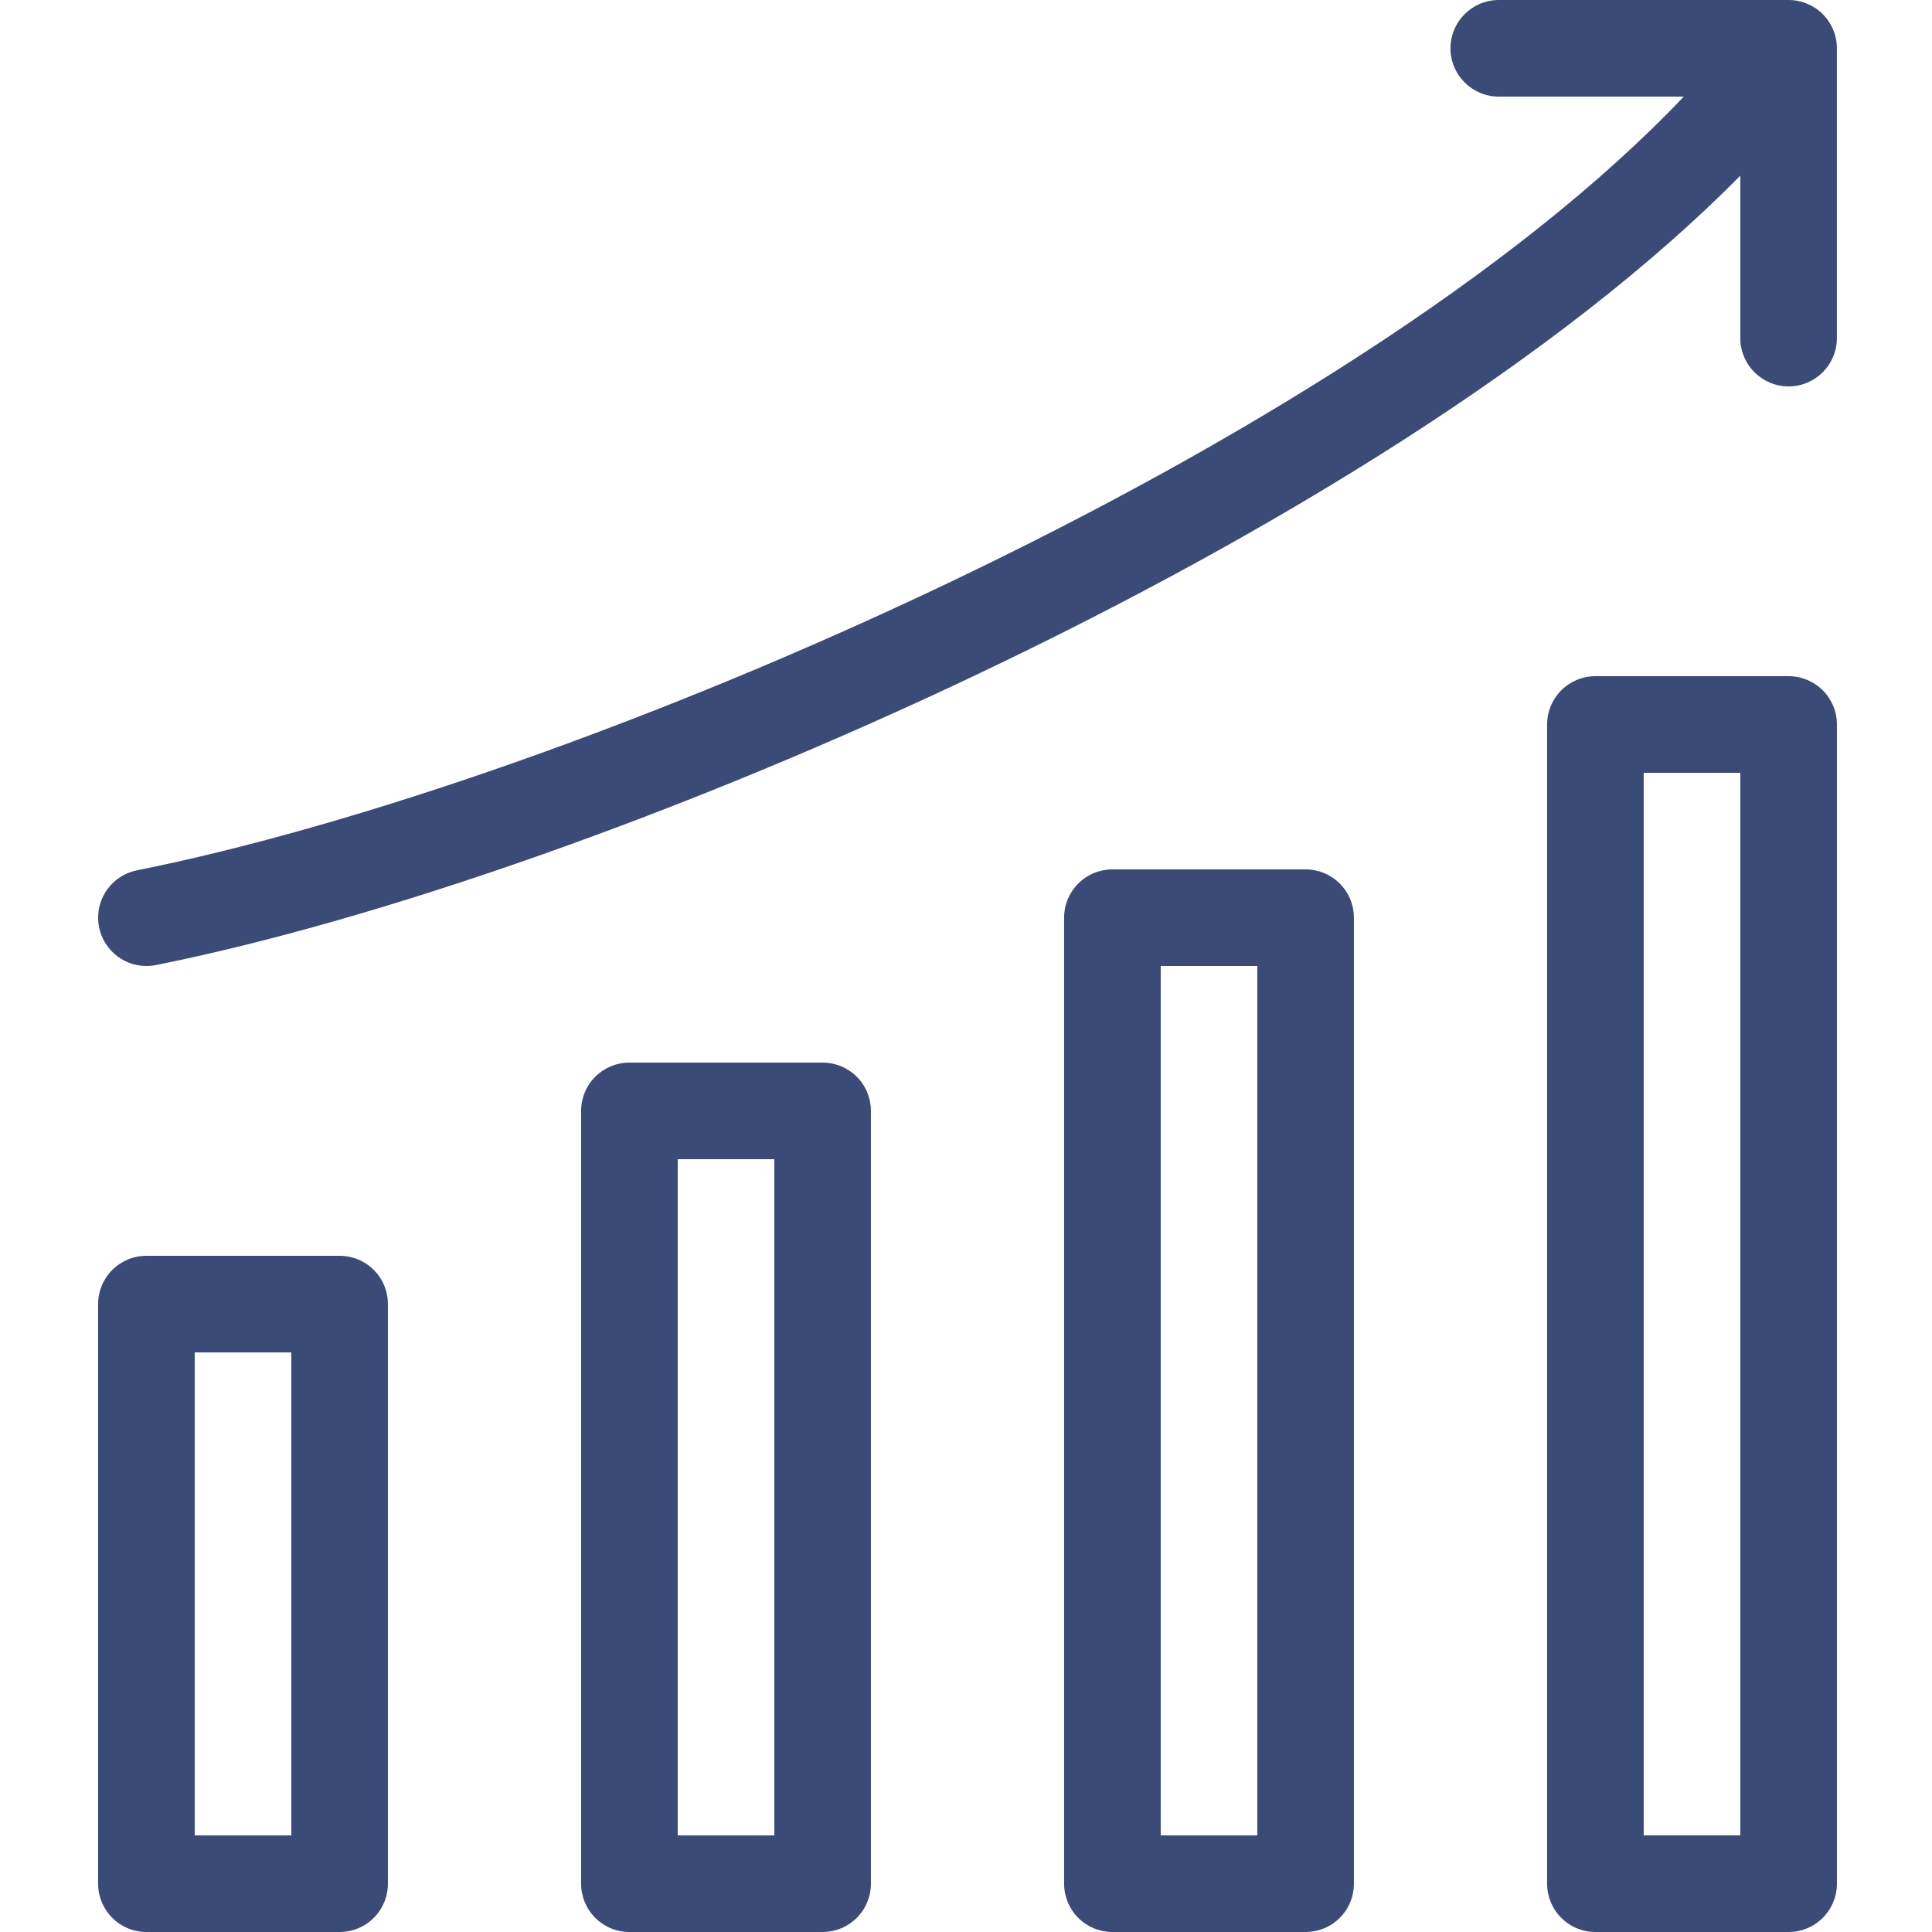 <svg width="64" height="64" viewBox="0 0 64 64" fill="none" xmlns="http://www.w3.org/2000/svg">
<g clip-path="url(#clip0_897_3085)">
<path d="M11.25 41.6H4.85C4.426 41.6 4.019 41.768 3.719 42.068C3.418 42.368 3.25 42.776 3.25 43.2V62.4C3.25 62.824 3.418 63.231 3.719 63.531C4.019 63.832 4.426 64 4.85 64H11.25C11.675 64 12.082 63.832 12.382 63.531C12.682 63.231 12.851 62.824 12.85 62.4V43.2C12.851 42.776 12.682 42.368 12.382 42.068C12.082 41.768 11.675 41.6 11.25 41.6ZM9.65 60.8H6.45V44.8H9.65V60.8Z" fill="#3B4B77"/>
<path d="M27.25 35.2H20.85C20.425 35.2 20.019 35.368 19.718 35.668C19.418 35.968 19.25 36.376 19.25 36.8V62.4C19.25 62.824 19.418 63.231 19.718 63.531C20.019 63.832 20.425 64 20.85 64H27.25C27.674 64 28.081 63.832 28.382 63.531C28.682 63.231 28.85 62.824 28.85 62.4V36.8C28.85 36.376 28.682 35.968 28.382 35.668C28.081 35.368 27.674 35.2 27.25 35.2ZM25.65 60.8H22.45V38.4H25.65V60.8Z" fill="#3B4B77"/>
<path d="M43.25 28.8H36.85C36.425 28.8 36.018 28.968 35.718 29.268C35.418 29.569 35.249 29.975 35.25 30.4V62.4C35.249 62.824 35.418 63.231 35.718 63.531C36.018 63.832 36.425 64 36.85 64H43.25C43.674 64 44.081 63.832 44.381 63.531C44.682 63.231 44.85 62.824 44.85 62.4V30.4C44.85 29.975 44.682 29.569 44.381 29.268C44.081 28.968 43.674 28.8 43.25 28.8ZM41.65 60.8H38.45V32H41.65V60.8Z" fill="#3B4B77"/>
<path d="M59.251 22.399H52.85C52.426 22.399 52.019 22.568 51.719 22.868C51.419 23.168 51.25 23.575 51.25 24V62.4C51.25 62.824 51.418 63.231 51.719 63.531C52.019 63.832 52.426 64 52.85 64H59.251C59.675 64 60.082 63.831 60.382 63.531C60.682 63.231 60.851 62.824 60.85 62.4V24C60.851 23.575 60.682 23.168 60.382 22.868C60.082 22.568 59.675 22.399 59.251 22.399ZM57.65 60.799H54.45V25.6H57.65V60.799Z" fill="#3B4B77"/>
<path d="M59.25 0H49.65C48.766 0 48.049 0.717 48.049 1.6C48.049 2.484 48.766 3.2 49.65 3.2H55.777C44.709 14.869 18.972 25.944 4.535 28.831C3.73 28.993 3.177 29.739 3.258 30.557C3.339 31.375 4.026 31.999 4.848 32C4.954 32 5.06 31.99 5.163 31.969C19.819 29.038 45.819 17.818 57.65 5.819V11.2C57.65 12.084 58.366 12.8 59.25 12.8C60.133 12.8 60.849 12.084 60.849 11.2V1.6C60.85 1.175 60.681 0.769 60.381 0.468C60.081 0.168 59.674 0 59.25 0V0Z" fill="#3B4B77"/>
</g>
<defs>
<clipPath id="clip0_897_3085">
<rect width="64" height="64" fill="white"/>
</clipPath>
</defs>
</svg>
